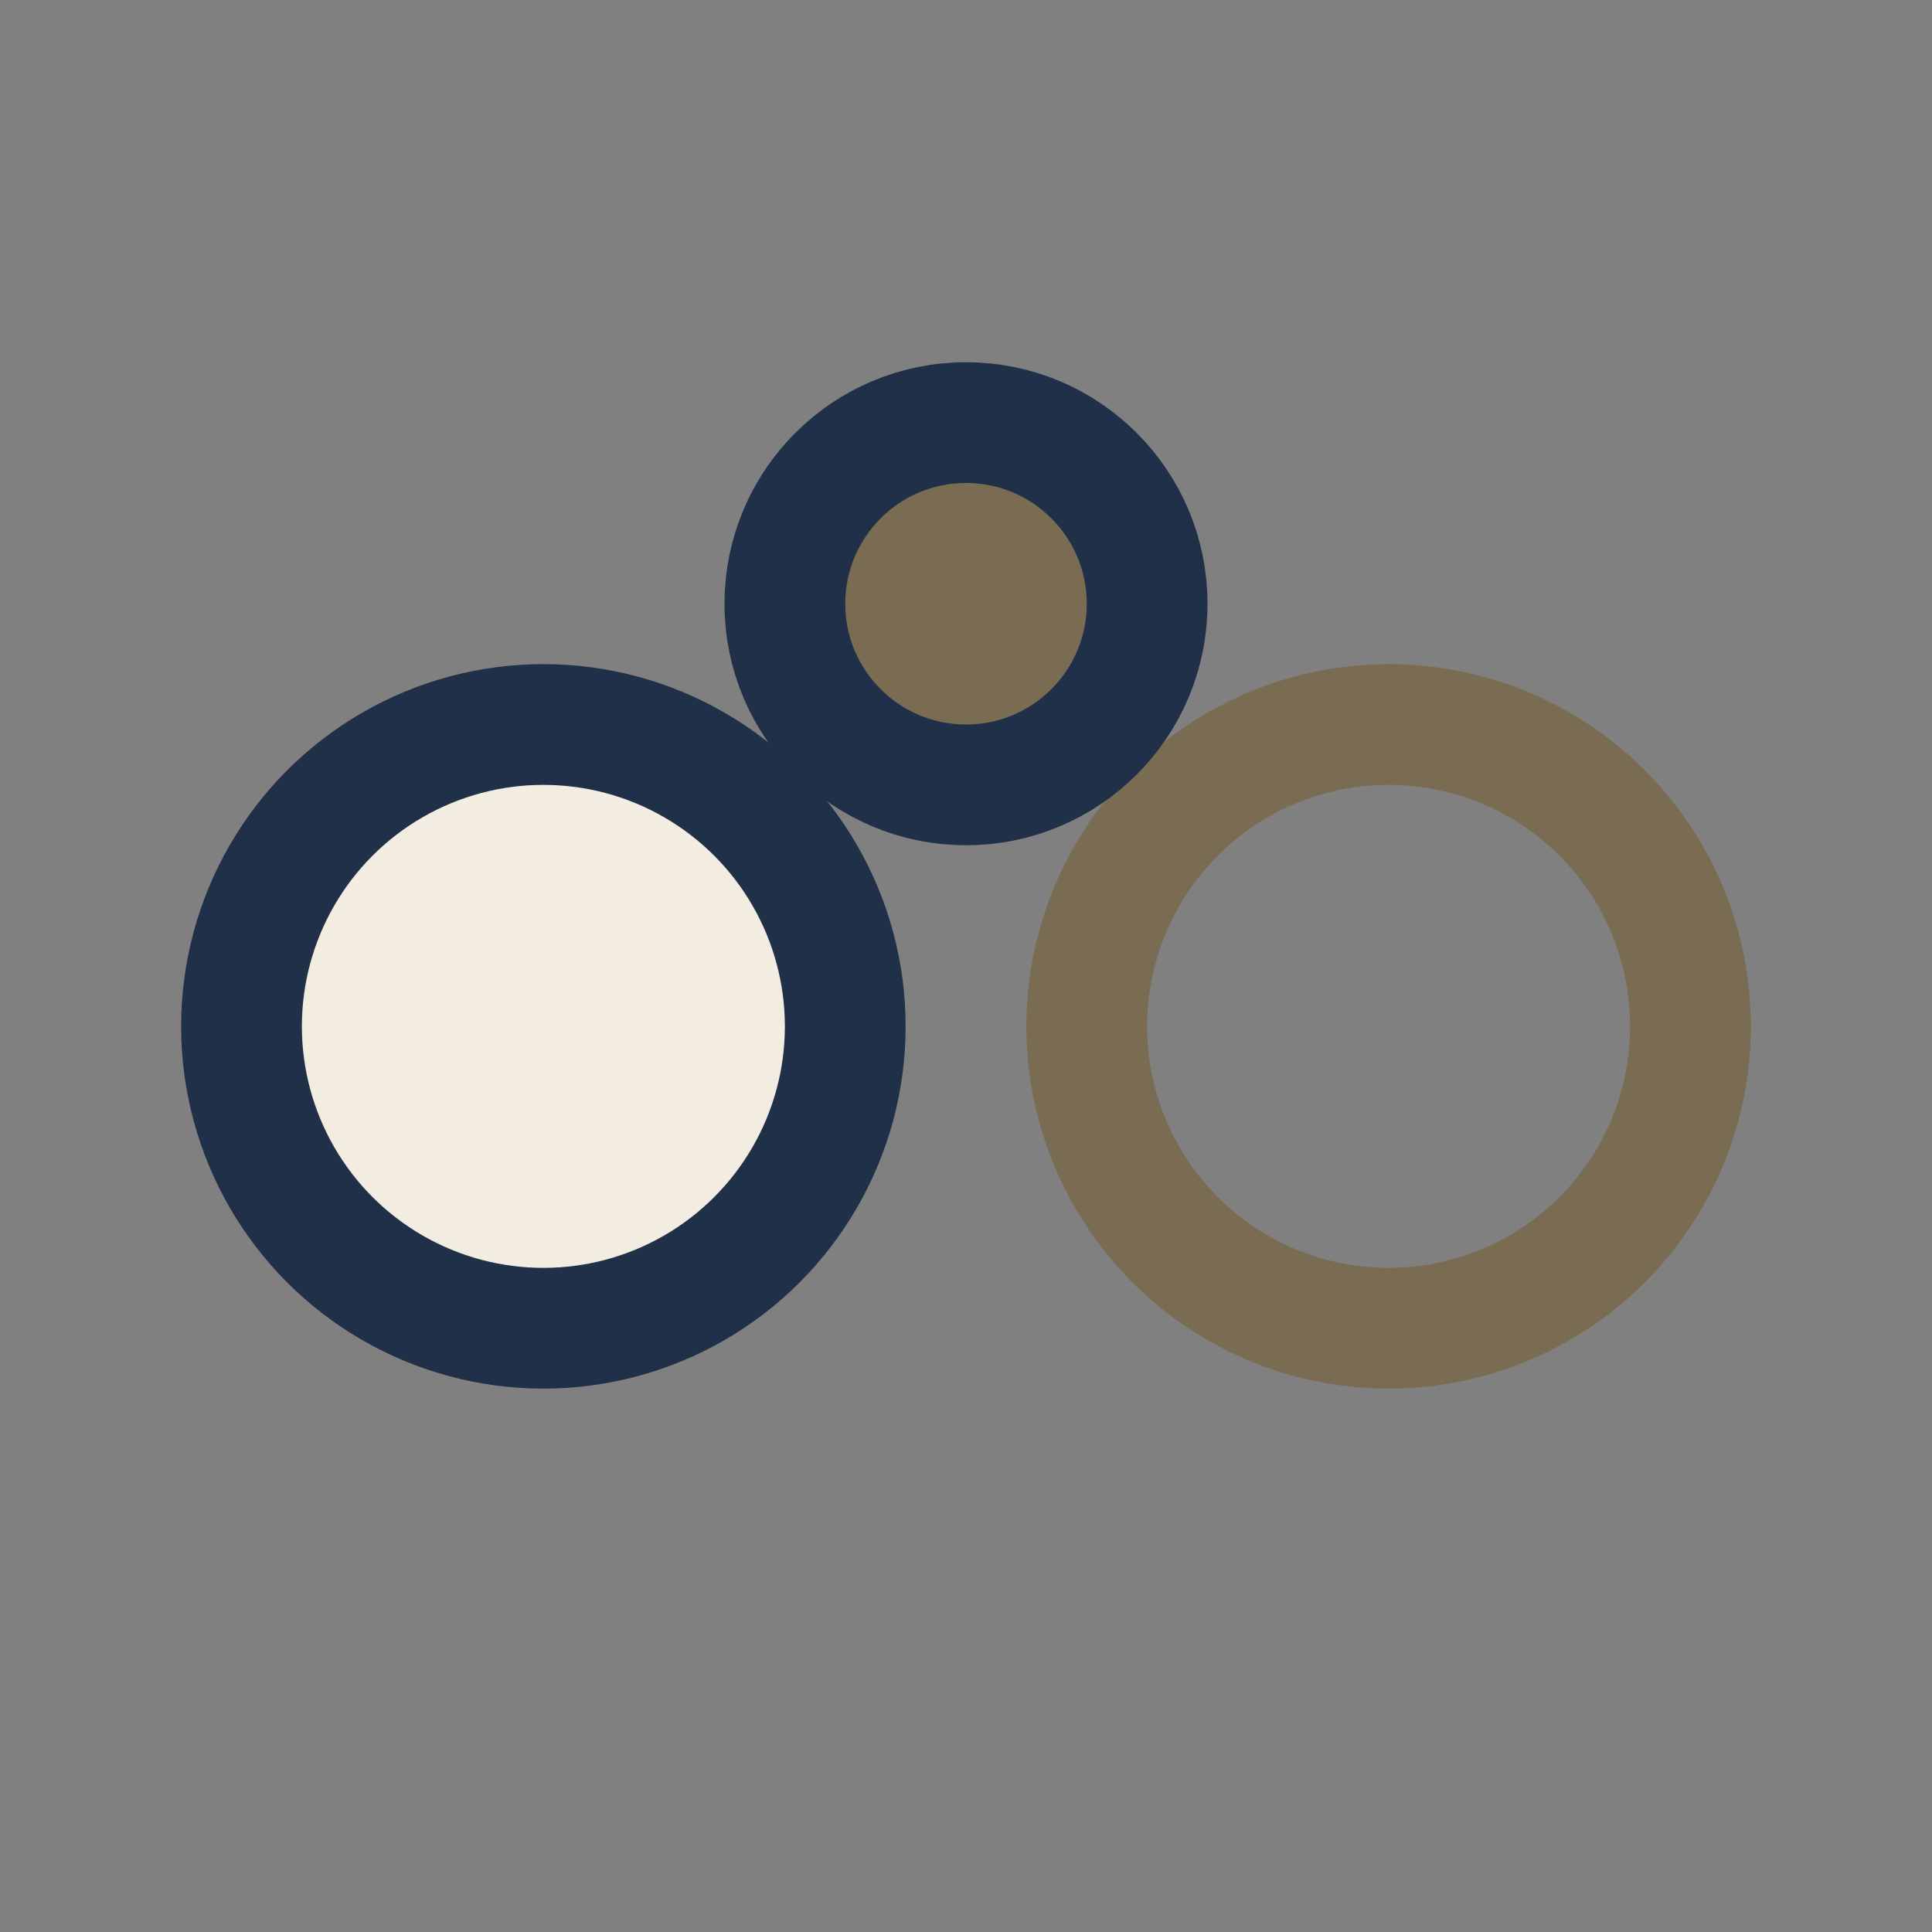 <?xml version="1.0" encoding="UTF-8"?>
<svg xmlns="http://www.w3.org/2000/svg" viewBox="0 0 32 32"><rect x="0" y="0" width="32" height="32" fill="#808080" stroke="none"/><circle cx="9" cy="17" r="5" fill="#F3ECE1" stroke="#203049" stroke-width="2"/><circle cx="23" cy="17" r="5" fill="none" stroke="#7A6C53" stroke-width="2"/><circle cx="16" cy="10" r="3" fill="#7A6C53" stroke="#203049" stroke-width="2"/></svg>